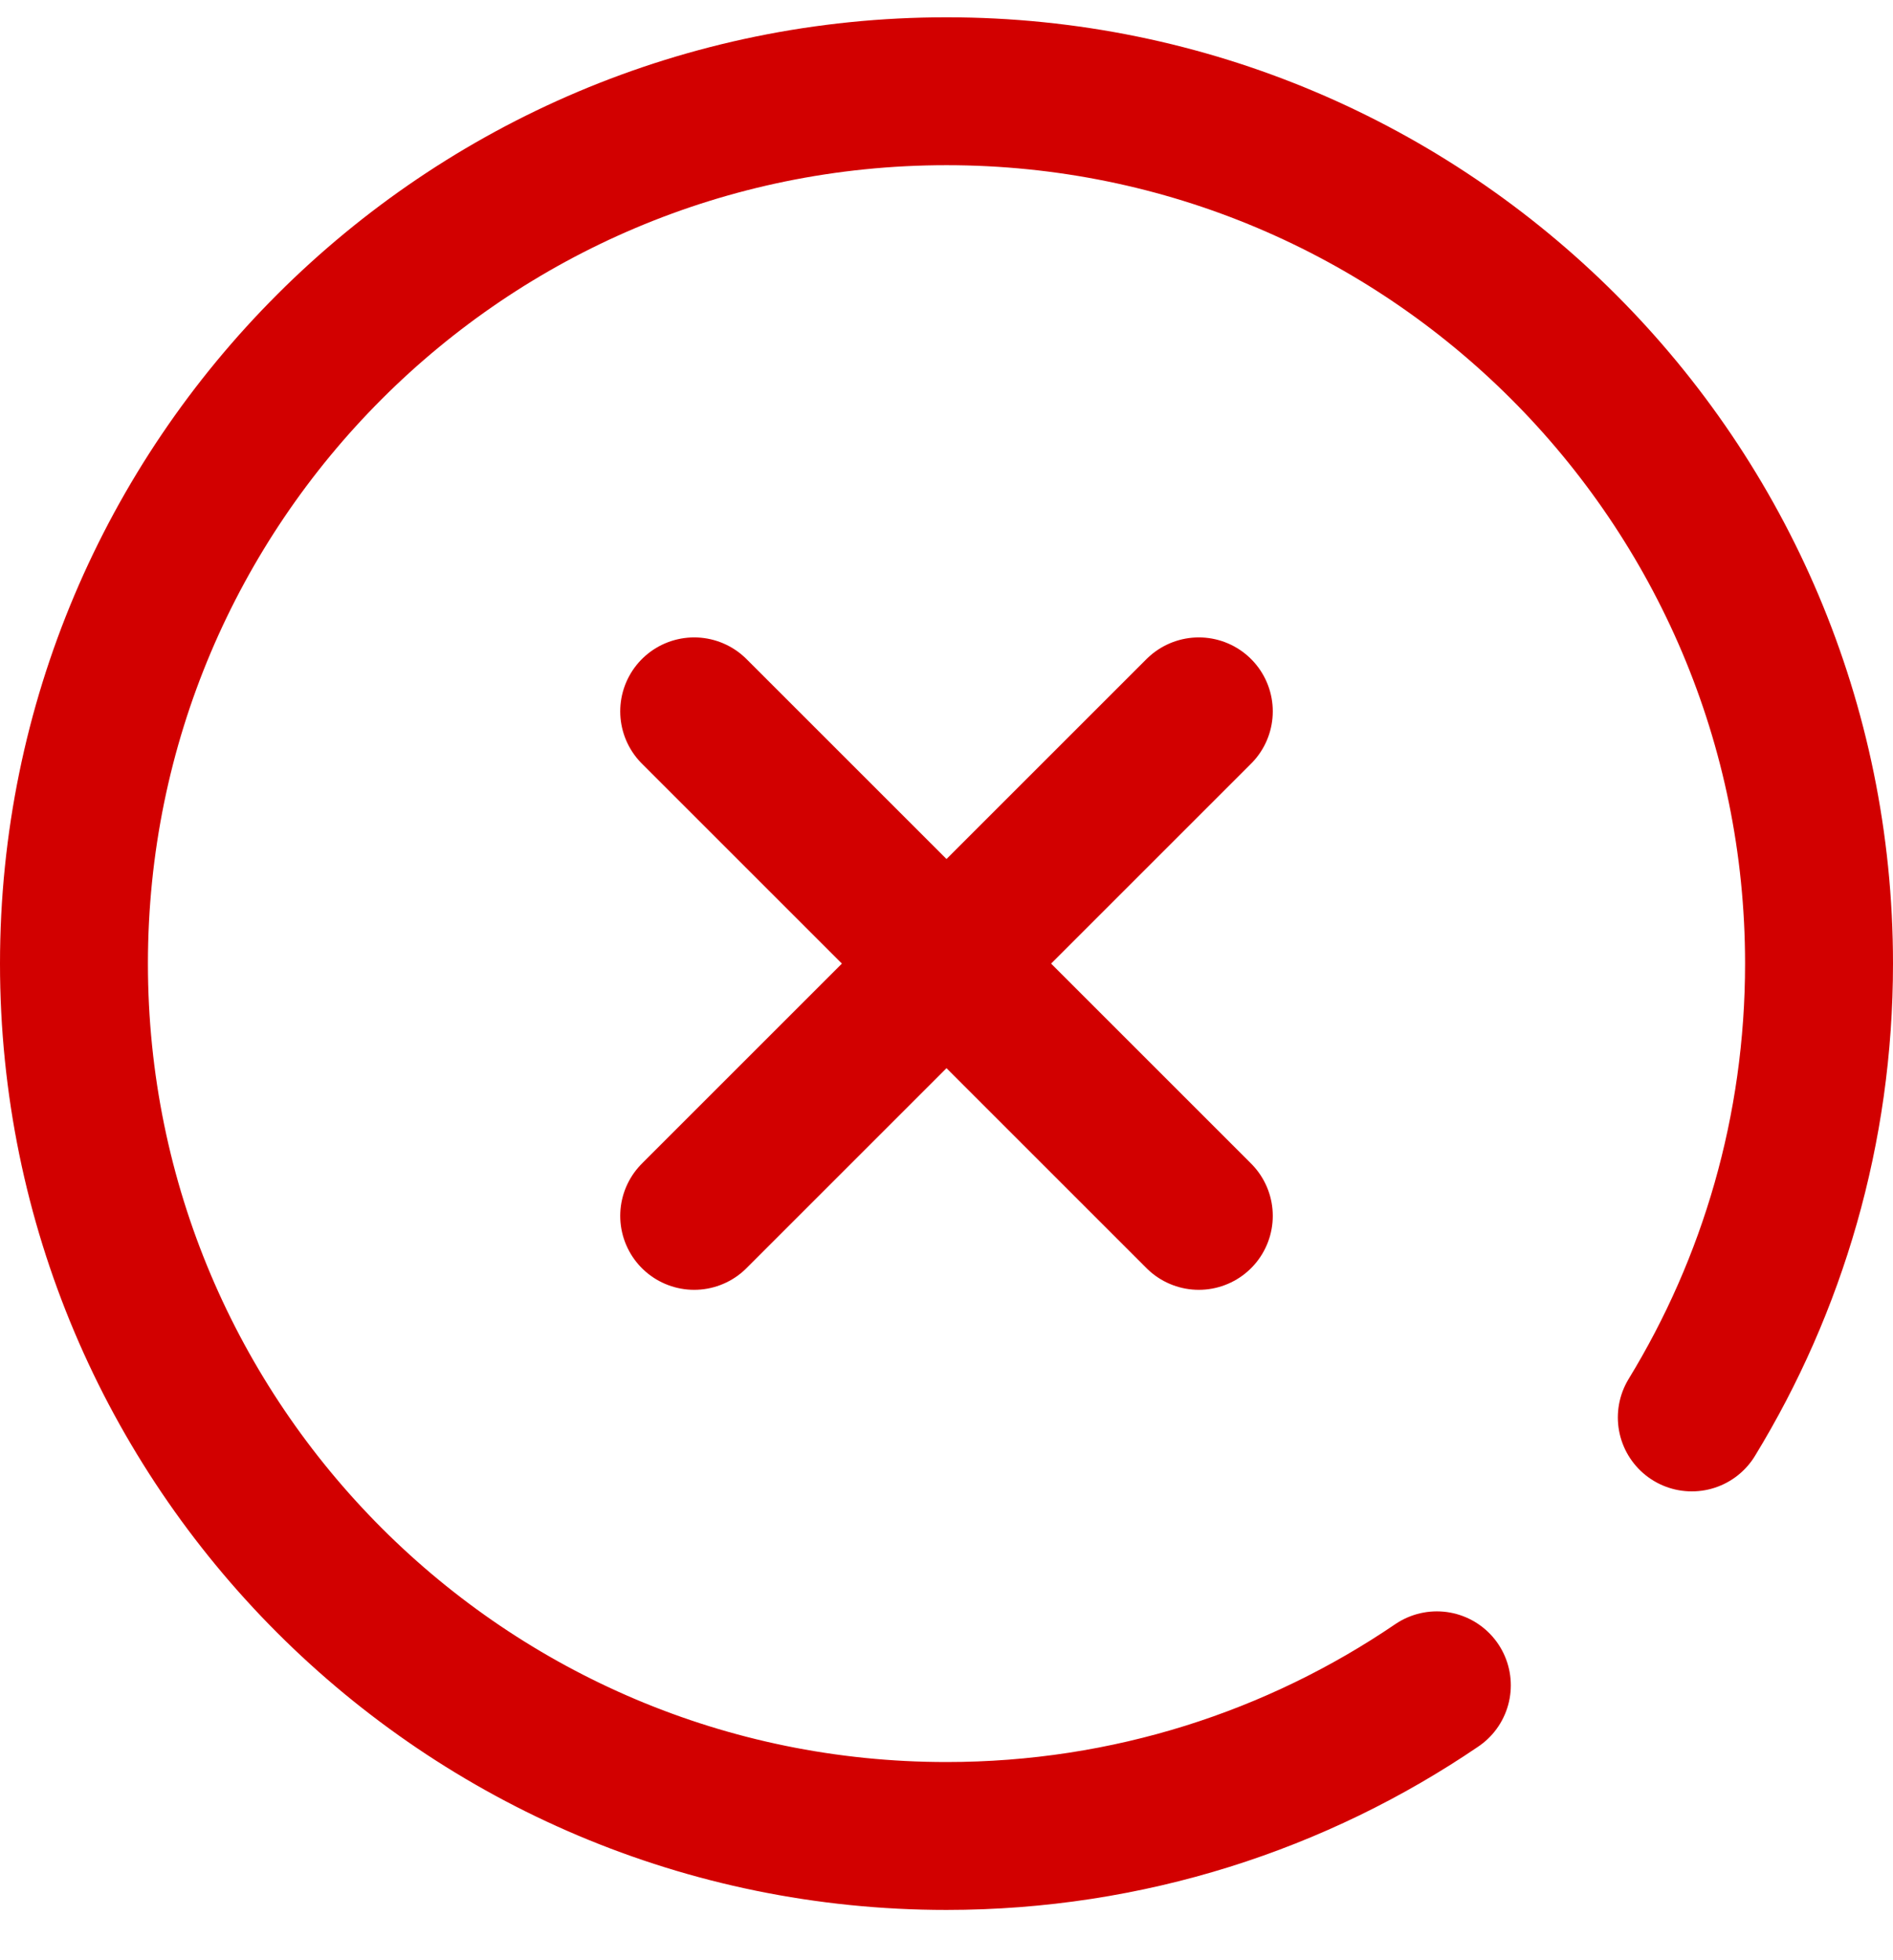 <svg width="28" height="29" viewBox="0 0 28 29" fill="none" xmlns="http://www.w3.org/2000/svg">
<g clip-path="url(#clip0_1_791)">
<path d="M25.024 20.97C26.218 19.014 26.906 16.715 26.906 14.256C26.906 7.128 21.128 1.35 14 1.35C6.872 1.35 1.094 7.128 1.094 14.256C1.094 21.384 6.872 27.162 14 27.162C16.689 27.162 19.186 26.34 21.253 24.933M17.732 10.524L10.268 17.988M17.732 17.988L10.268 10.524" stroke="#D20000" stroke-width="2.188" stroke-miterlimit="10" stroke-linecap="round" stroke-linejoin="round"/>
</g>
<defs>
<clipPath id="clip0_1_791">
<rect width="28" height="28" fill="white" transform="translate(0 0.256)"/>
</clipPath>
</defs>
</svg>
